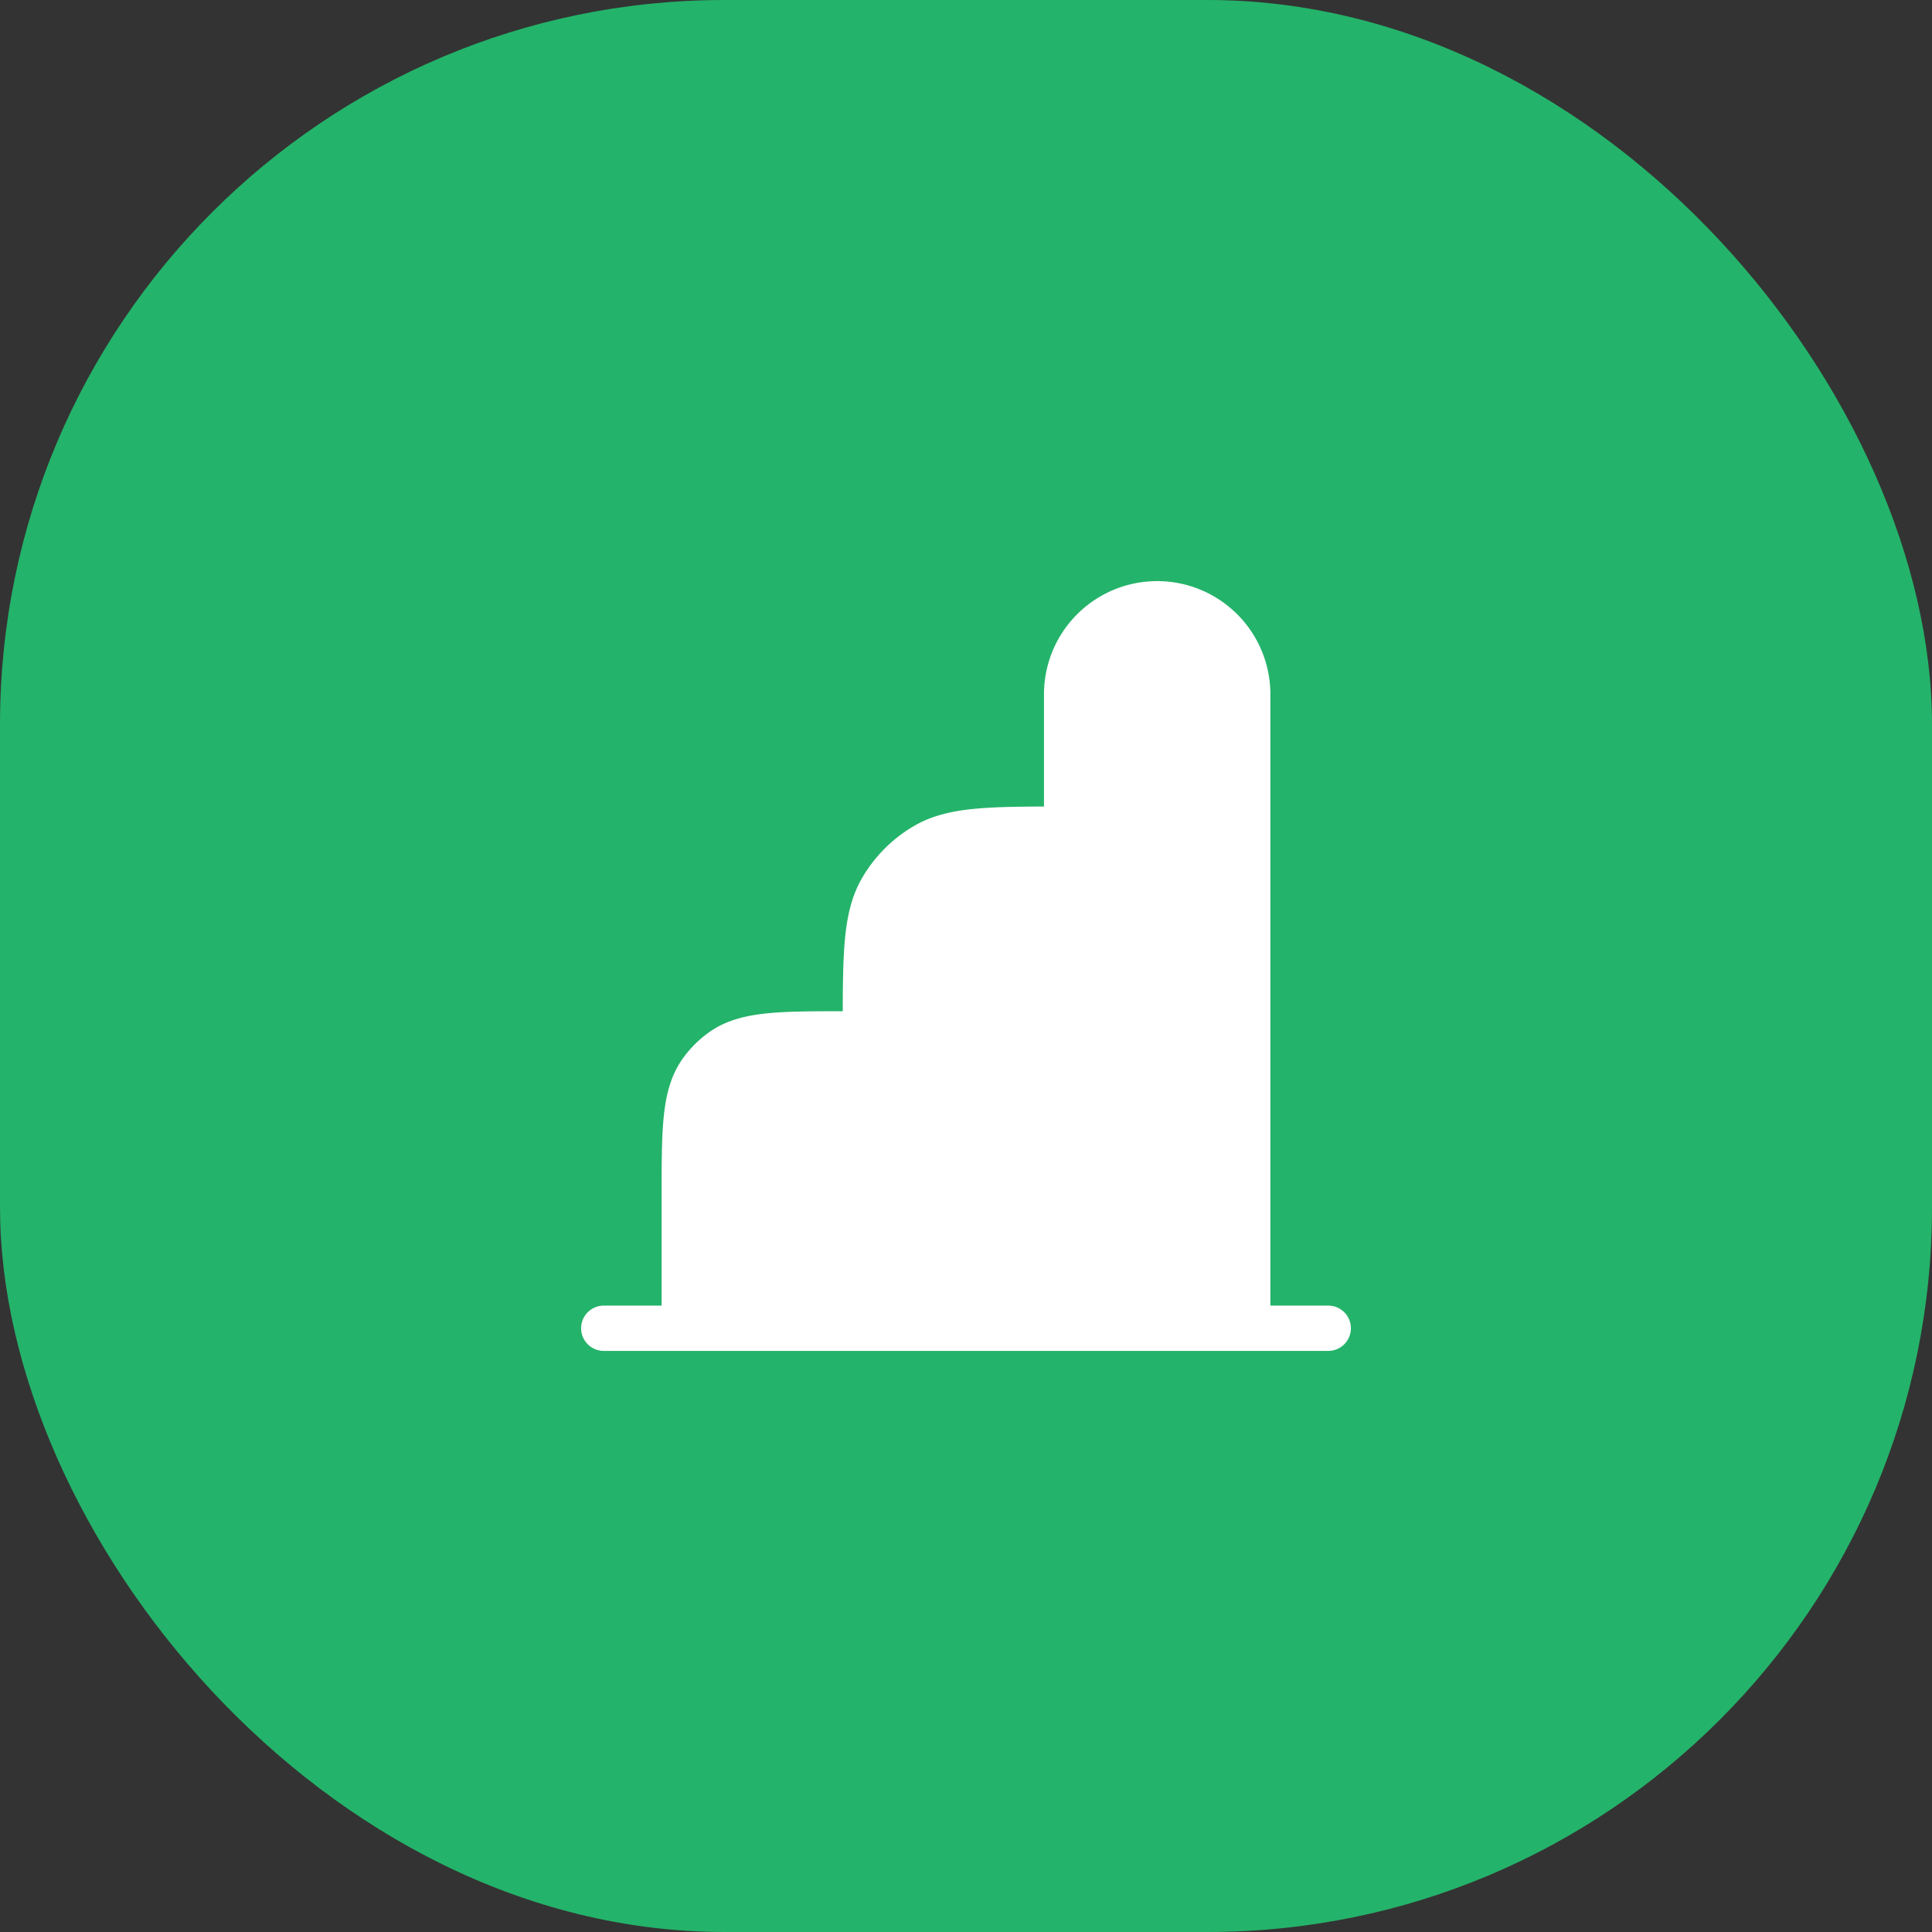 <svg width="64" height="64" fill="none" xmlns="http://www.w3.org/2000/svg"><rect width="100%" height="100%" fill="#333333" stroke="none"/><rect width="64" height="64" rx="24" fill="#24B36A"/><path d="M28.667 44h-6v-4.352c0-2.25 0-3.375.573-4.164a3 3 0 0 1 .663-.663c.789-.573 1.914-.573 4.164-.573h.6v-.115c0-2.492 0-3.738.536-4.666a3.999 3.999 0 0 1 1.464-1.464c.928-.536 2.174-.536 4.666-.536V23a3 3 0 0 1 6 0v21H28.667Z" fill="#fff"/><path d="M44 44h-2.667M20 44h2.667m12.666 0h-6.666m6.666 0V27.467m0 16.533h6m-12.666 0h-6m6 0v-9.752m-6 9.752v-4.352c0-2.25 0-3.375.573-4.164a3 3 0 0 1 .663-.663c.789-.573 1.914-.573 4.164-.573h.6m0 0v-.115c0-2.492 0-3.738.536-4.666a3.999 3.999 0 0 1 1.464-1.464c.928-.536 2.174-.536 4.666-.536v0m0 0V23a3 3 0 0 1 3-3v0a3 3 0 0 1 3 3v21" stroke="#fff" stroke-width="1.5" stroke-linecap="round"/></svg>